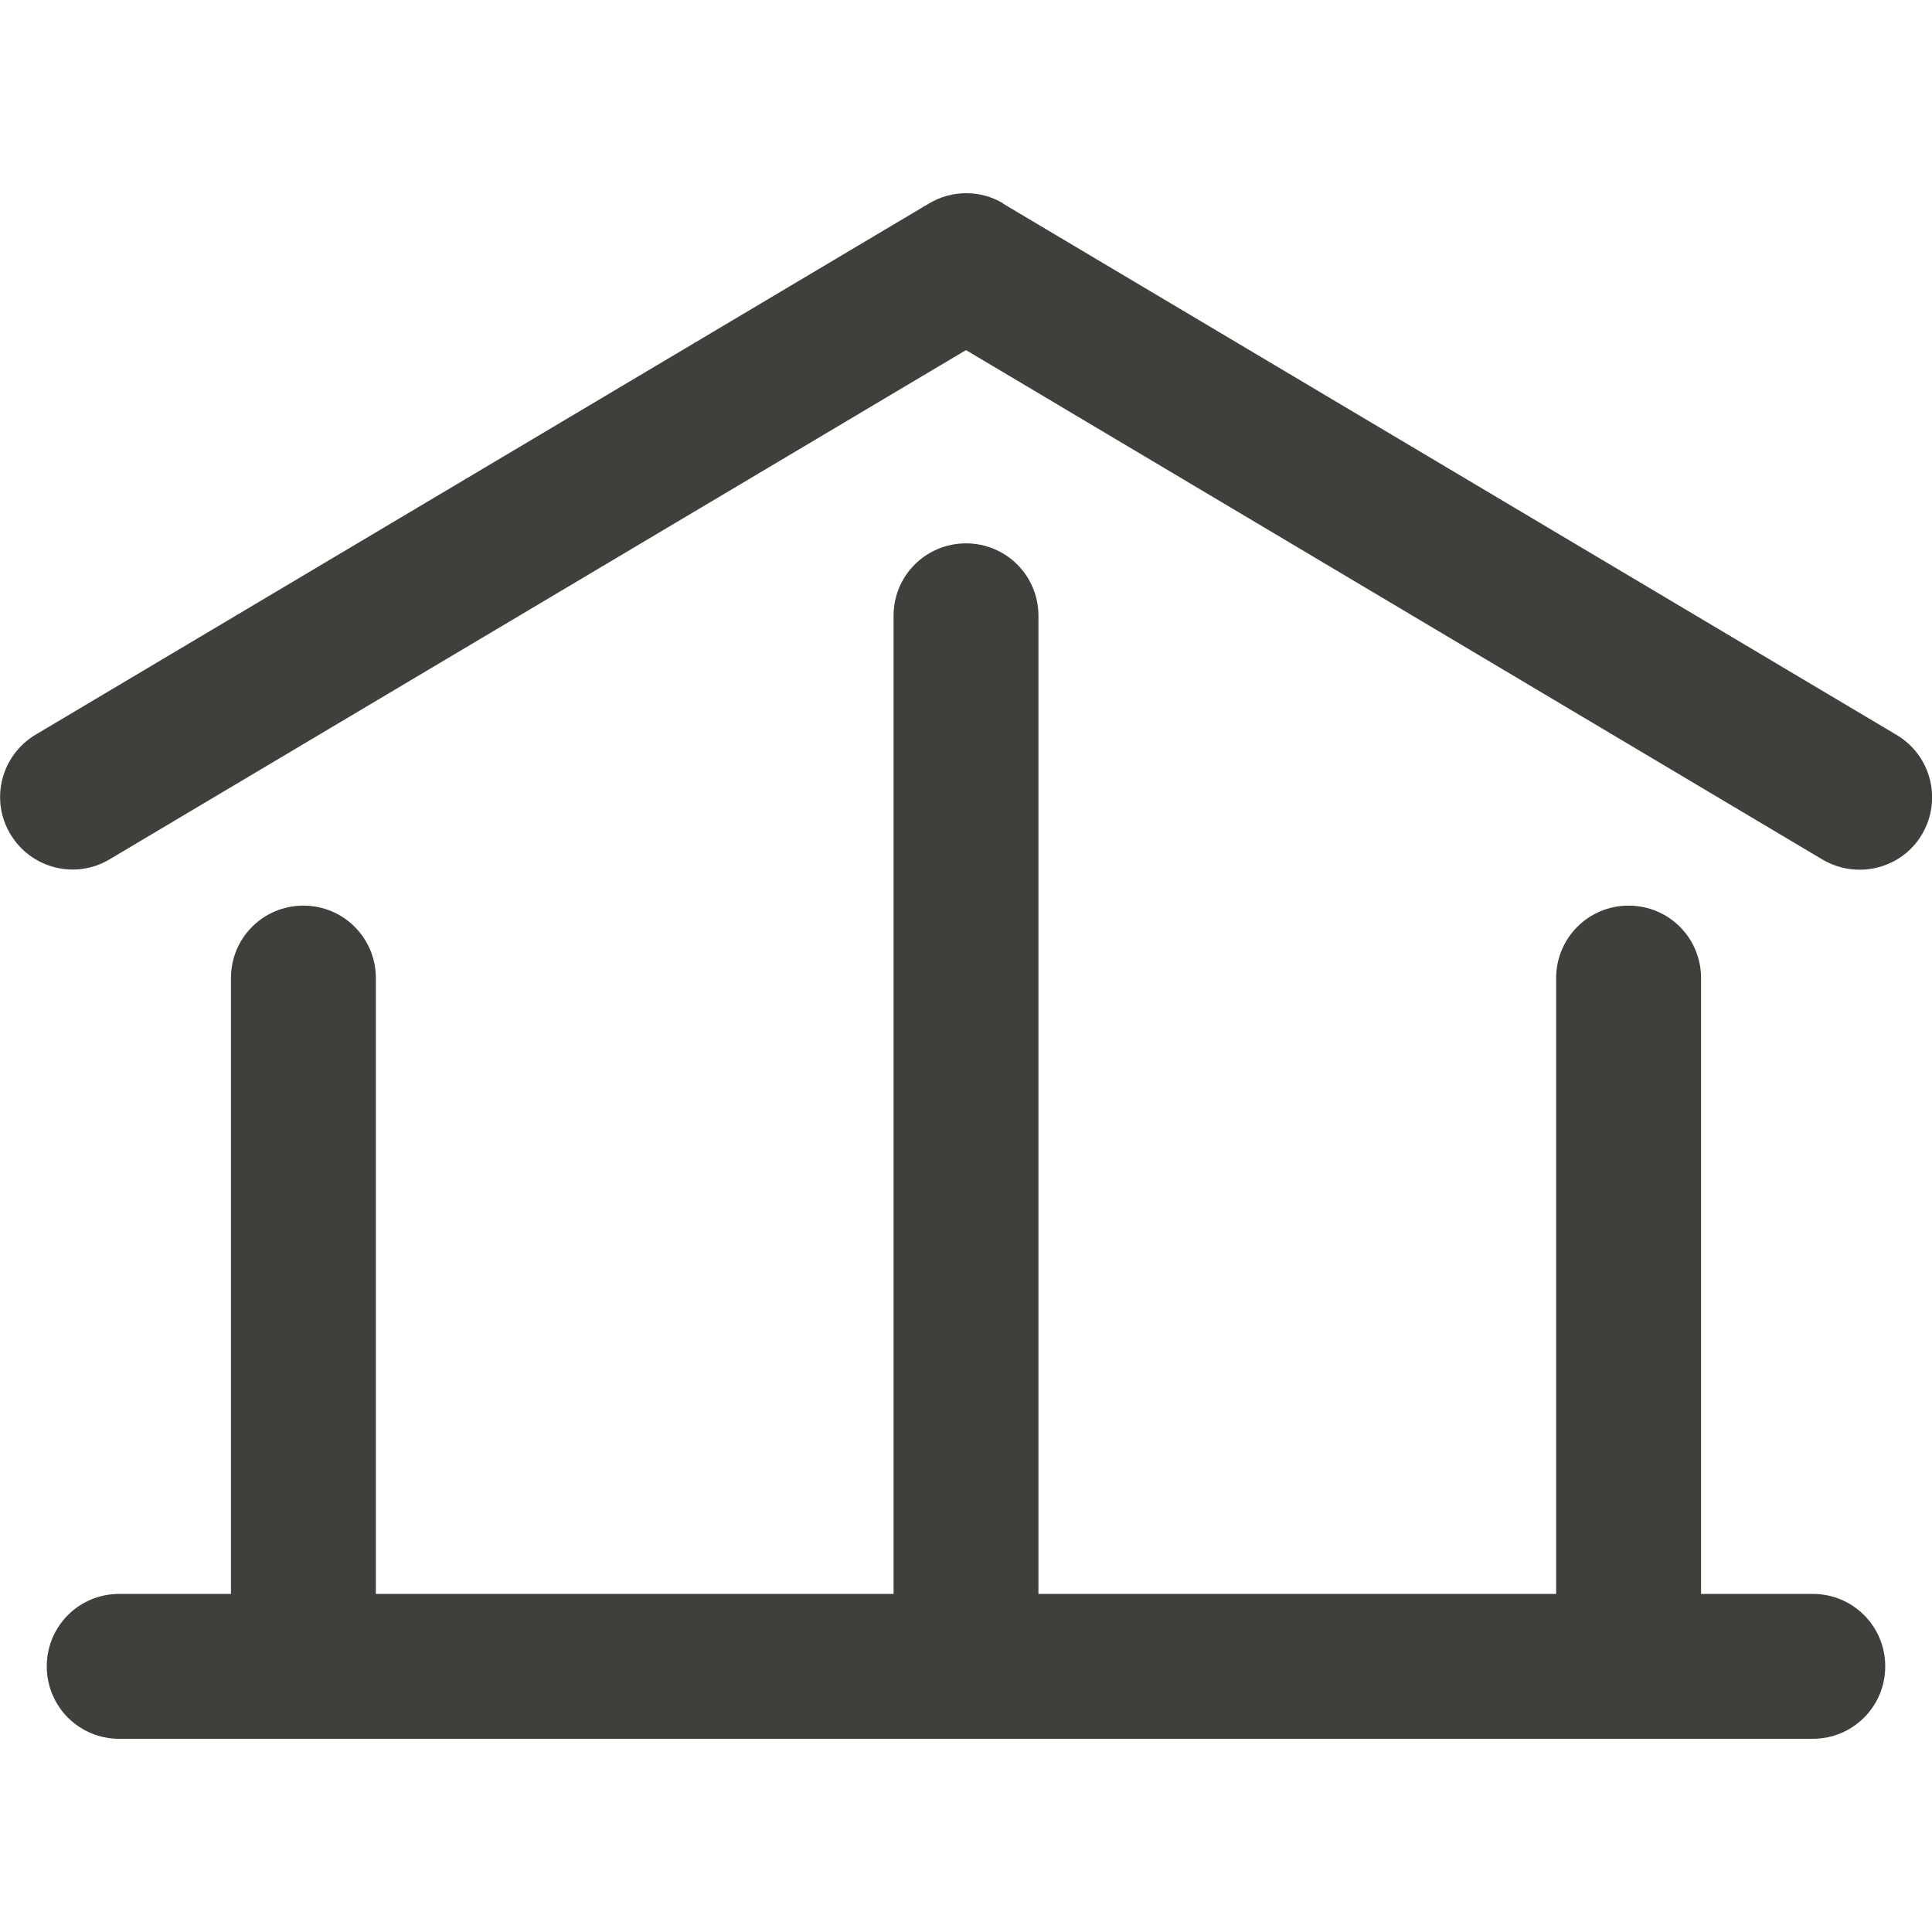 <svg width="24" height="24" viewBox="0 0 24 24" fill="none" xmlns="http://www.w3.org/2000/svg">
<g clip-path="url(#clip0_92_2115)">
<path fill-rule="evenodd" clip-rule="evenodd" d="M12.461 2.53L23.561 9.13C23.989 9.385 24.128 9.936 23.876 10.364C23.625 10.791 23.07 10.93 22.642 10.679L12 4.349L1.361 10.675C0.934 10.93 0.383 10.788 0.128 10.36C-0.127 9.933 0.015 9.381 0.443 9.126L11.543 2.526C11.828 2.358 12.18 2.358 12.461 2.526V2.53ZM21.131 19.8H22.519C23.017 19.8 23.419 20.201 23.419 20.7C23.419 21.199 23.017 21.6 22.519 21.6H1.481C0.982 21.6 0.581 21.199 0.581 20.7C0.581 20.201 0.982 19.8 1.481 19.8H2.869V12.15C2.869 11.651 3.27 11.25 3.769 11.25C4.267 11.25 4.669 11.651 4.669 12.15V19.8H11.1V7.65C11.1 7.151 11.501 6.75 12 6.75C12.499 6.75 12.9 7.151 12.9 7.65V19.8H19.331V12.15C19.331 11.651 19.733 11.25 20.231 11.25C20.73 11.25 21.131 11.651 21.131 12.15V19.8Z" fill="#3F3F3B"/>
</g>
<defs>
<clipPath id="clip0_92_2115">
<rect width="24" height="24" fill="white"/>
</clipPath>
</defs>
</svg>
